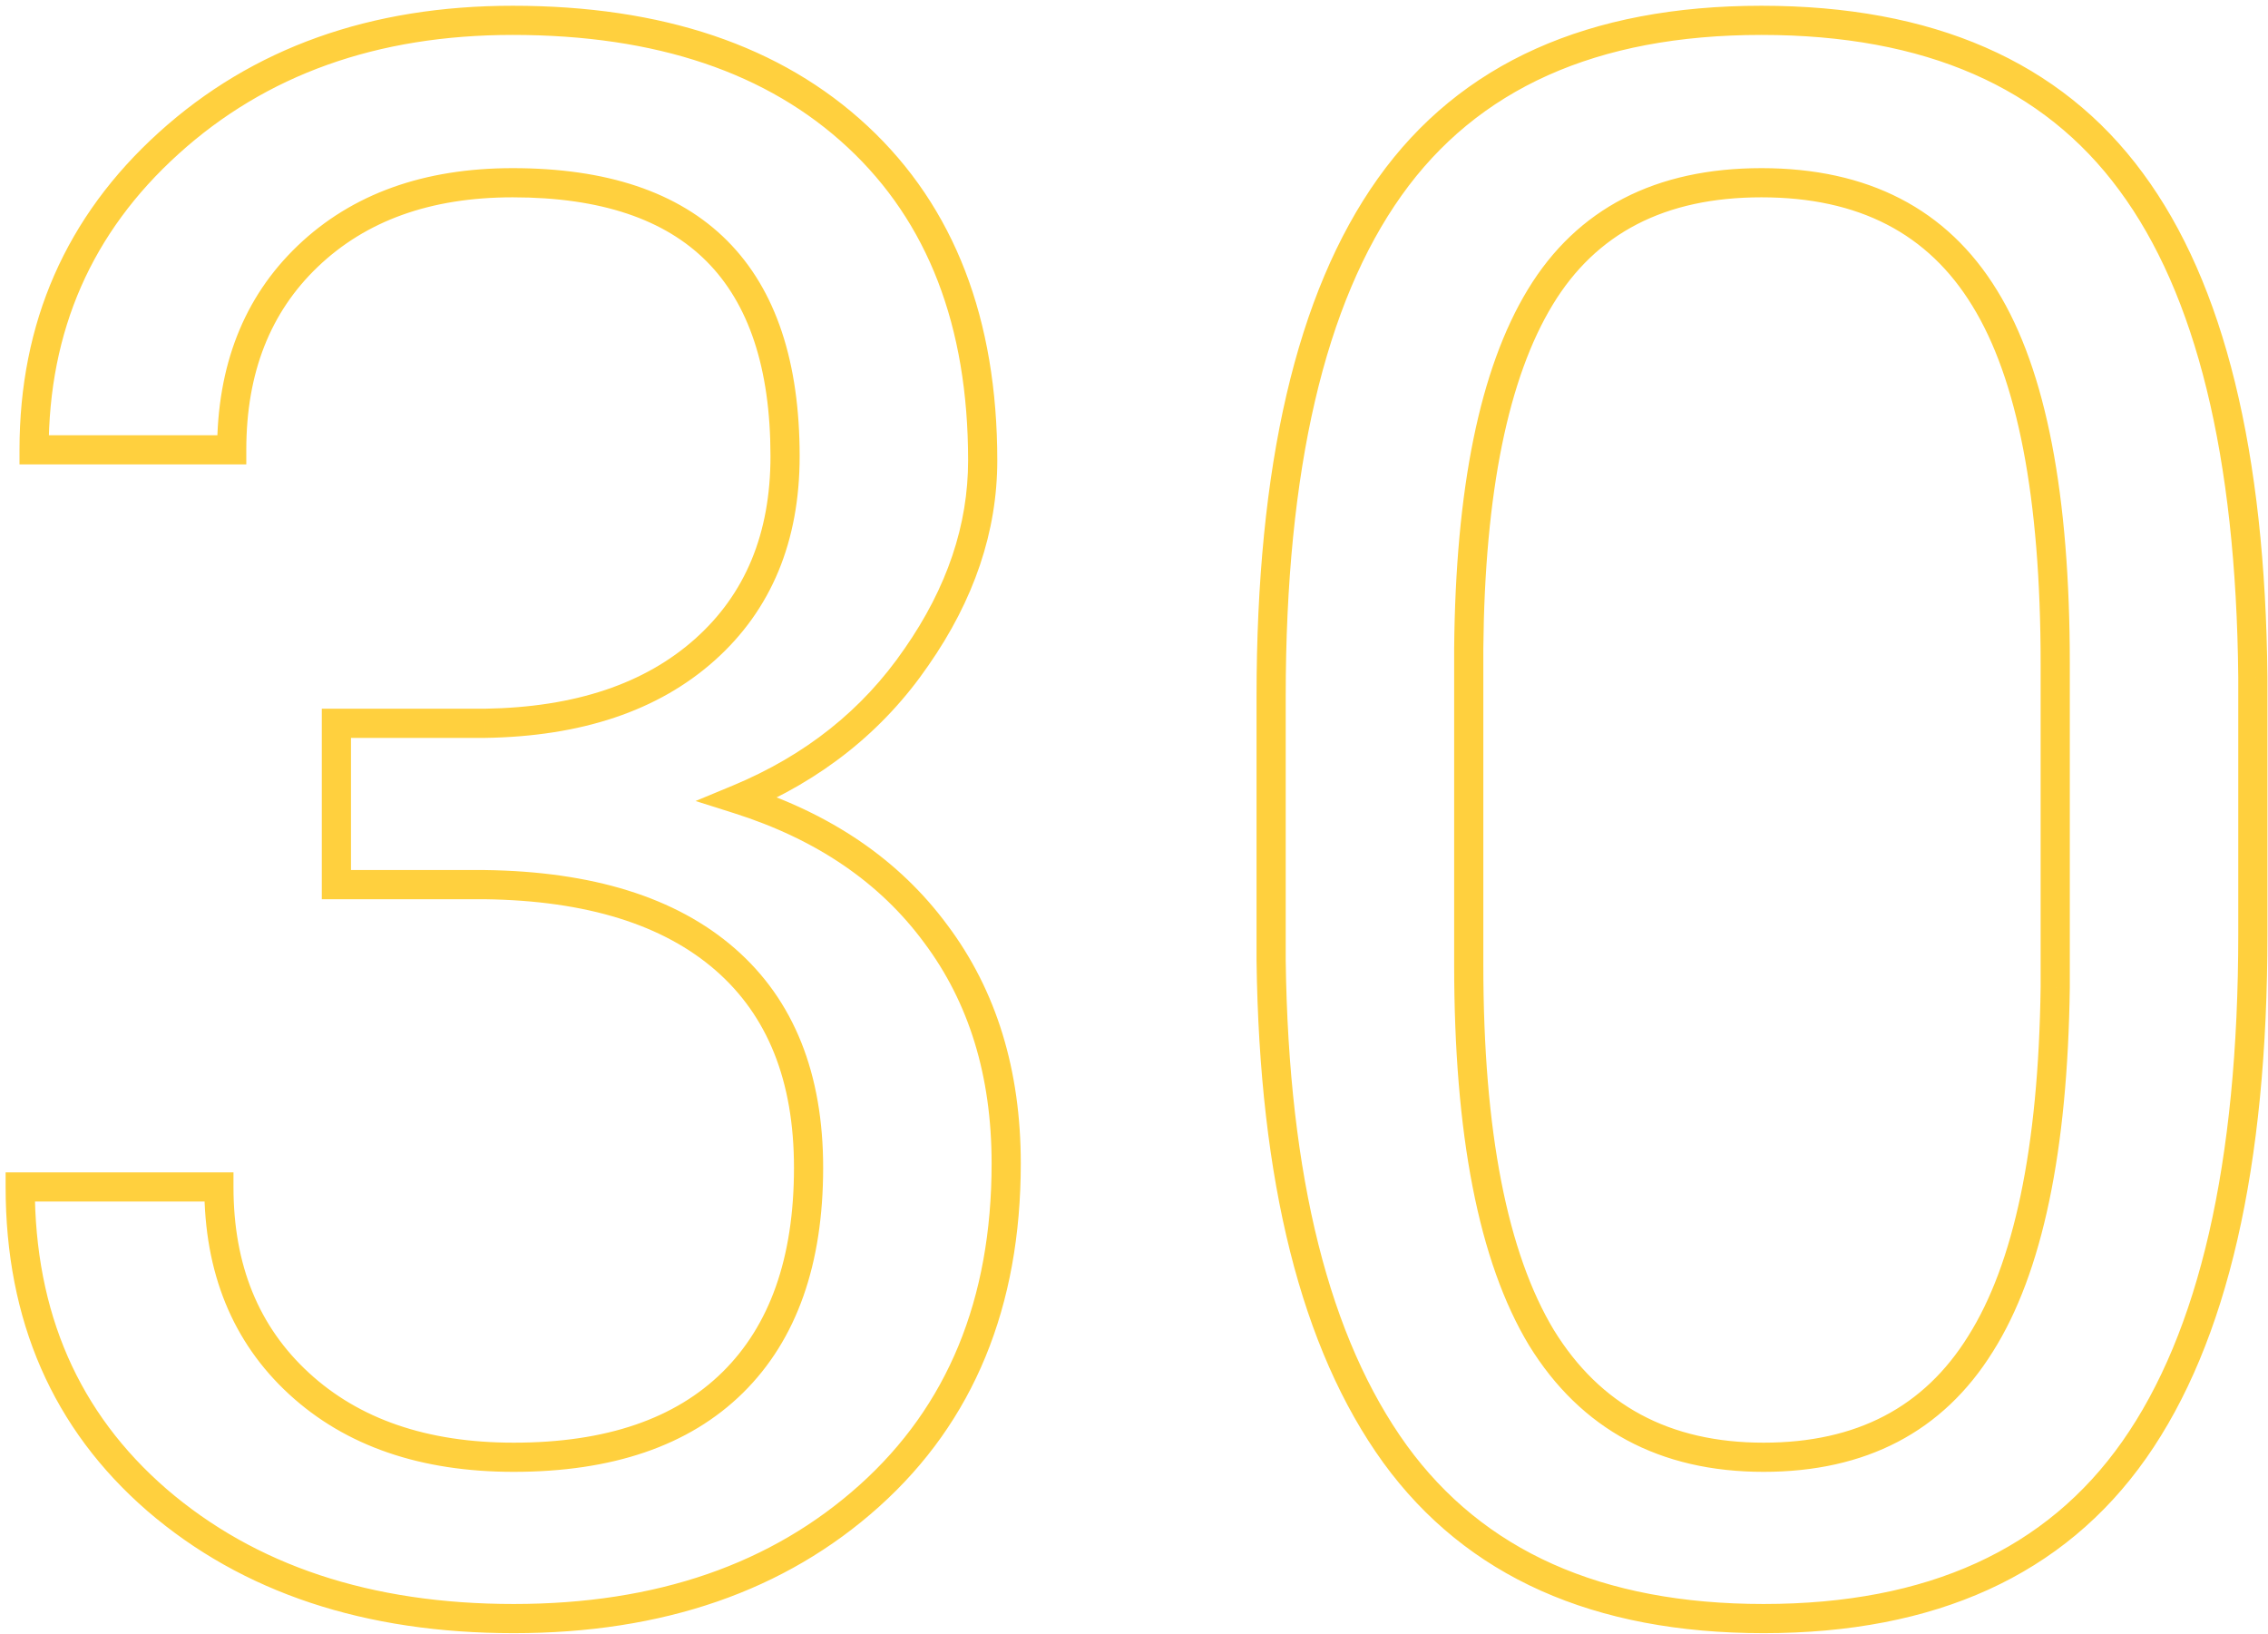 <?xml version="1.0" encoding="UTF-8"?> <svg xmlns="http://www.w3.org/2000/svg" width="311" height="224" viewBox="0 0 311 224" fill="none"> <path d="M46.129 99.176V97.176H44.129V99.176H46.129ZM66.49 99.176V101.176H66.505L66.521 101.176L66.49 99.176ZM42.174 35.162L43.557 36.606L43.558 36.606L42.174 35.162ZM31.773 61.676V63.676H33.773V61.676H31.773ZM4.674 61.676H2.674V63.676H4.674V61.676ZM23.131 19.635L24.473 21.118L24.473 21.117L23.131 19.635ZM125.67 90.094L124.029 88.951L124.025 88.957L124.02 88.963L125.67 90.094ZM101.207 109.576L100.44 107.729L95.381 109.829L100.603 111.483L101.207 109.576ZM128.307 128.033L126.698 129.221L126.702 129.227L126.707 129.233L128.307 128.033ZM21.52 205.67L20.209 207.181L20.215 207.186L21.52 205.67ZM2.77 162.75V160.75H0.77V162.75H2.77ZM30.016 162.75H32.016V160.75H30.016V162.75ZM66.49 121.295L66.517 119.295L66.504 119.295H66.49V121.295ZM46.129 121.295H44.129V123.295H46.129V121.295ZM46.129 101.176H66.49V97.176H46.129V101.176ZM66.521 101.176C79.646 100.975 90.218 97.51 97.998 90.56L95.334 87.577C88.465 93.713 78.92 96.986 66.46 97.176L66.521 101.176ZM97.998 90.56C105.807 83.585 109.652 74.173 109.652 62.555H105.652C105.652 73.202 102.174 81.466 95.334 87.577L97.998 90.56ZM109.652 62.555C109.652 49.748 106.462 39.776 99.731 33.018C92.998 26.259 83.06 23.055 70.299 23.055V27.055C82.44 27.055 91.178 30.1 96.897 35.841C102.617 41.584 105.652 50.361 105.652 62.555H109.652ZM70.299 23.055C58.176 23.055 48.267 26.553 40.79 33.718L43.558 36.606C50.143 30.295 58.984 27.055 70.299 27.055V23.055ZM40.791 33.718C33.403 40.793 29.773 50.184 29.773 61.676H33.773C33.773 51.097 37.078 42.812 43.557 36.606L40.791 33.718ZM31.773 59.676H4.674V63.676H31.773V59.676ZM6.674 61.676C6.674 45.335 12.596 31.864 24.473 21.118L21.789 18.152C9.057 29.671 2.674 44.228 2.674 61.676H6.674ZM24.473 21.117C36.457 10.266 51.679 4.789 70.299 4.789V0.789C50.833 0.789 34.61 6.543 21.788 18.152L24.473 21.117ZM70.299 4.789C90.061 4.789 105.292 10.01 116.25 20.219L118.977 17.293C107.083 6.212 90.771 0.789 70.299 0.789V4.789ZM116.25 20.219C127.185 30.406 132.752 44.623 132.752 63.141H136.752C136.752 43.768 130.893 28.394 118.977 17.293L116.25 20.219ZM132.752 63.141C132.752 71.953 129.884 80.545 124.029 88.951L127.311 91.237C133.565 82.259 136.752 72.883 136.752 63.141H132.752ZM124.02 88.963C118.296 97.315 110.458 103.571 100.44 107.729L101.974 111.423C112.659 106.988 121.13 100.256 127.32 91.224L124.02 88.963ZM100.603 111.483C111.982 115.086 120.638 121.017 126.698 129.221L129.915 126.845C123.28 117.862 113.869 111.488 101.811 107.669L100.603 111.483ZM126.707 129.233C132.853 137.429 135.975 147.488 135.975 159.527H139.975C139.975 146.762 136.65 135.825 129.907 126.833L126.707 129.233ZM135.975 159.527C135.975 178.188 129.905 192.8 117.888 203.596L120.561 206.572C133.544 194.907 139.975 179.148 139.975 159.527H135.975ZM117.888 203.596C105.823 214.436 90.071 219.93 70.445 219.93V223.93C90.859 223.93 107.626 218.193 120.561 206.572L117.888 203.596ZM70.445 219.93C50.802 219.93 34.988 214.621 22.824 204.154L20.215 207.186C33.246 218.399 50.05 223.93 70.445 223.93V219.93ZM22.83 204.159C10.803 193.73 4.77 179.992 4.77 162.75H0.77C0.77 181.055 7.236 195.93 20.209 207.181L22.83 204.159ZM2.77 164.75H30.016V160.75H2.77V164.75ZM28.016 162.75C28.016 174.46 31.857 184.007 39.648 191.175L42.356 188.231C35.498 181.922 32.016 173.501 32.016 162.75H28.016ZM39.648 191.175C47.423 198.329 57.763 201.811 70.445 201.811V197.811C58.518 197.811 49.229 194.554 42.356 188.231L39.648 191.175ZM70.445 201.811C83.871 201.811 94.457 198.298 101.879 190.981L99.07 188.132C92.625 194.487 83.192 197.811 70.445 197.811V201.811ZM101.879 190.981C109.302 183.662 112.875 173.267 112.875 160.113H108.875C108.875 172.546 105.514 181.78 99.07 188.132L101.879 190.981ZM112.875 160.113C112.875 147.276 108.914 137.146 100.763 130.041L98.135 133.056C105.219 139.232 108.875 148.146 108.875 160.113H112.875ZM100.763 130.041C92.665 122.981 81.15 119.494 66.517 119.295L66.463 123.295C80.541 123.486 90.999 126.836 98.135 133.056L100.763 130.041ZM66.49 119.295H46.129V123.295H66.49V119.295ZM48.129 121.295V99.176H44.129V121.295H48.129ZM191.295 199.371L189.674 200.542L189.677 200.547L191.295 199.371ZM174.303 131.695H172.303V131.708L172.303 131.721L174.303 131.695ZM292.223 24.908L290.611 26.093L290.615 26.098L292.223 24.908ZM308.922 92.877H310.922V92.867L310.922 92.858L308.922 92.877ZM272.154 40.875L270.448 41.918L270.452 41.925L272.154 40.875ZM201.402 88.922L199.402 88.904L199.402 88.913V88.922H201.402ZM211.363 183.404L209.65 184.436L209.655 184.444L209.66 184.453L211.363 183.404ZM271.568 184.283L269.878 183.215L269.871 183.226L271.568 184.283ZM281.822 135.357L283.822 135.384L283.822 135.371V135.357H281.822ZM306.922 128.033C306.922 159.613 301.516 182.703 291.026 197.635L294.299 199.935C305.488 184.008 310.922 159.93 310.922 128.033H306.922ZM291.026 197.635C280.645 212.411 264.391 219.93 241.832 219.93V223.93C265.367 223.93 282.999 216.019 294.299 199.935L291.026 197.635ZM241.832 219.93C219.557 219.93 203.388 212.599 192.912 198.195L189.677 200.547C201.077 216.222 218.599 223.93 241.832 223.93V219.93ZM192.916 198.2C182.326 183.544 176.691 161.467 176.303 131.669L172.303 131.721C172.696 161.885 178.389 184.925 189.674 200.542L192.916 198.2ZM176.303 131.695V95.514H172.303V131.695H176.303ZM176.303 95.514C176.303 64.328 181.707 41.535 192.192 26.8L188.933 24.481C177.738 40.215 172.303 64.004 172.303 95.514H176.303ZM192.192 26.8C202.567 12.22 218.869 4.789 241.539 4.789V0.789C217.92 0.789 200.238 8.593 188.933 24.481L192.192 26.8ZM241.539 4.789C264.032 4.789 280.243 11.989 290.611 26.093L293.834 23.724C282.522 8.336 264.945 0.789 241.539 0.789V4.789ZM290.615 26.098C301.084 40.245 306.631 62.394 306.922 92.896L310.922 92.858C310.627 62.032 305.041 38.868 293.83 23.718L290.615 26.098ZM306.922 92.877V128.033H310.922V92.877H306.922ZM283.822 90.973C283.822 67.926 280.602 50.761 273.857 39.825L270.452 41.925C276.597 51.887 279.822 68.121 279.822 90.973H283.822ZM273.861 39.832C266.999 28.604 256.093 23.055 241.539 23.055V27.055C254.915 27.055 264.419 32.052 270.448 41.918L273.861 39.832ZM241.539 23.055C227.085 23.055 216.272 28.554 209.507 39.69L212.926 41.767C218.857 32.004 228.259 27.055 241.539 27.055V23.055ZM209.507 39.69C202.878 50.603 199.599 67.105 199.402 88.904L203.402 88.94C203.597 67.379 206.86 51.753 212.926 41.767L209.507 39.69ZM199.402 88.922V132.281H203.402V88.922H199.402ZM199.402 132.281C199.402 155.444 202.726 172.929 209.65 184.436L213.077 182.373C206.72 171.809 203.402 155.212 203.402 132.281H199.402ZM209.66 184.453C216.787 196.021 227.611 201.811 241.832 201.811V197.811C228.904 197.811 219.416 192.662 213.066 182.355L209.66 184.453ZM241.832 201.811C255.821 201.811 266.415 196.343 273.266 185.34L269.871 183.226C263.831 192.926 254.6 197.811 241.832 197.811V201.811ZM273.259 185.352C280.103 174.524 283.528 157.759 283.822 135.384L279.822 135.331C279.531 157.487 276.12 173.339 269.878 183.215L273.259 185.352ZM283.822 135.357V90.973H279.822V135.357H283.822Z" fill="#FFD03E"></path> </svg> 